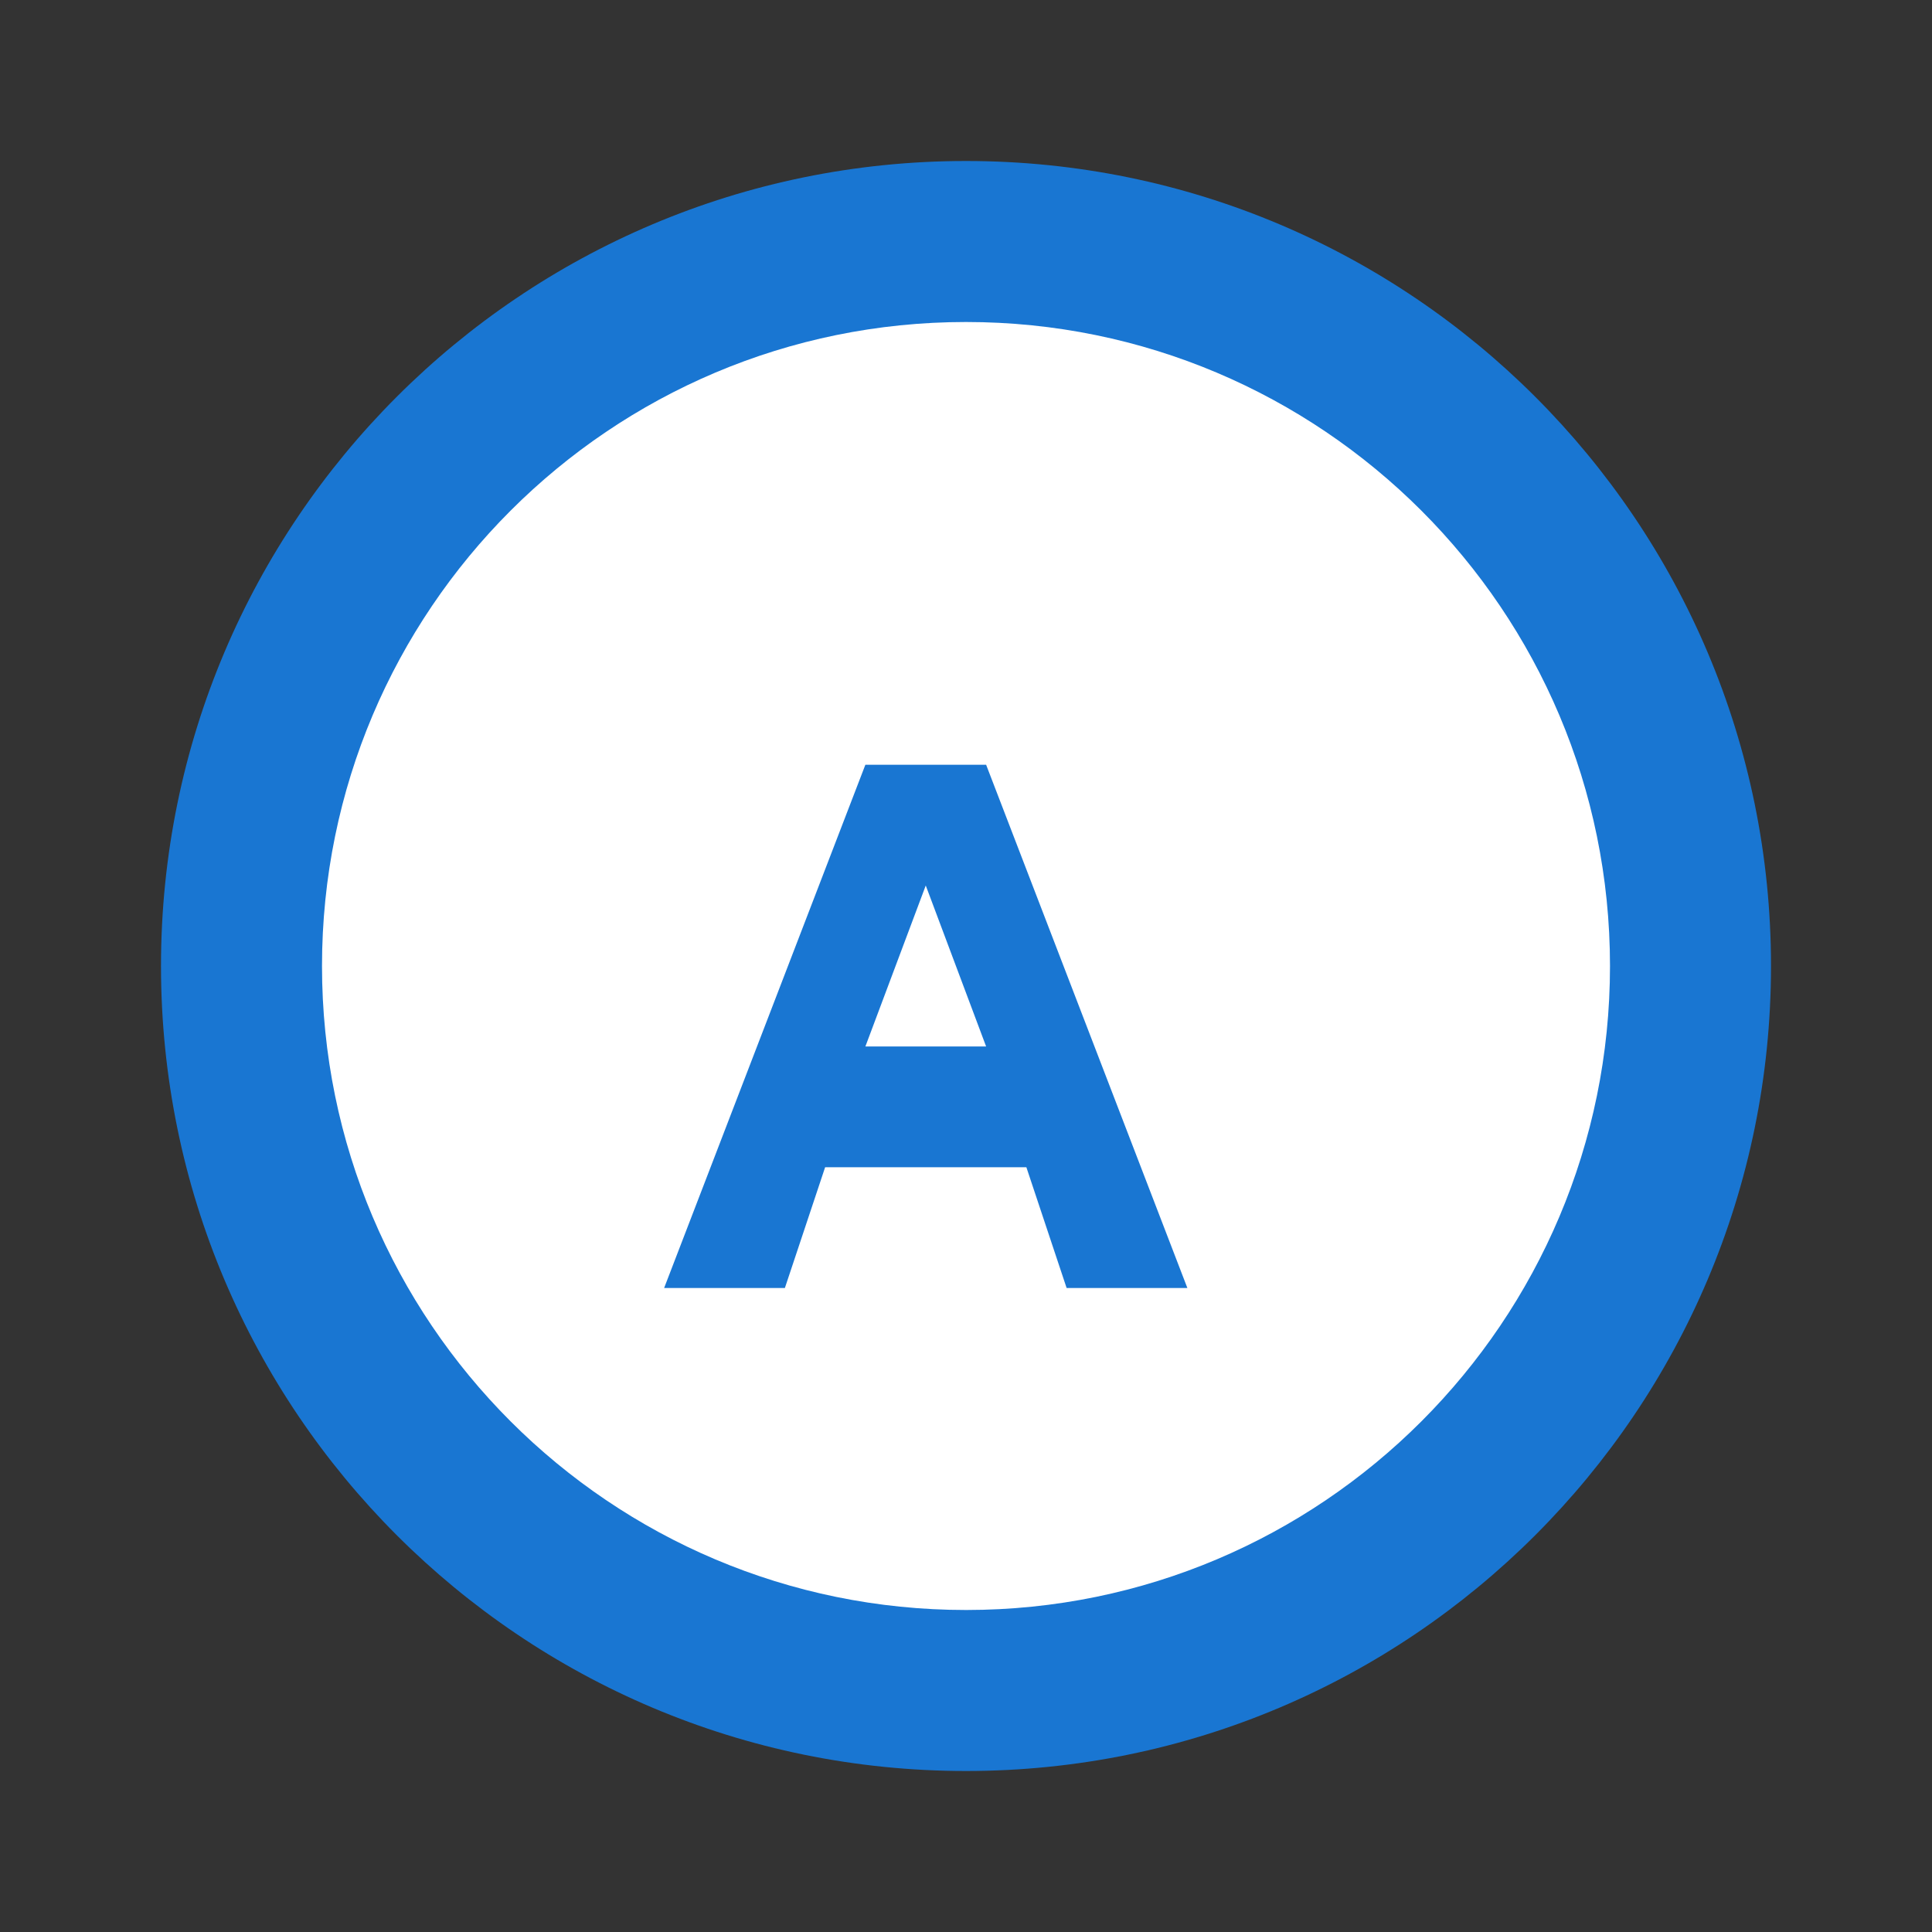 <svg xmlns="http://www.w3.org/2000/svg" viewBox="0 0 48 48"><rect x="0" y="0" width="48" height="48" fill="#333333" stroke="none"/><path fill="#1976D2" d="M24,4C12.954,4,4,12.954,4,24s8.954,20,20,20s20-8.954,20-20S35.046,4,24,4z"/><path fill="#FFF" d="M24,8c-8.837,0-16,7.163-16,16s7.163,16,16,16c0,0,0,0,0,0c0.003,0,0.007,0,0.01,0 C32.837,39.997,40,32.837,40,24S32.837,8,24,8z M29.5,32h-3l-1-3h-5l-1,3h-3l5-13h3L29.5,32z"/><path fill="#FFF" d="M23,22l-1.5,4h3L23,22z"/></svg>
